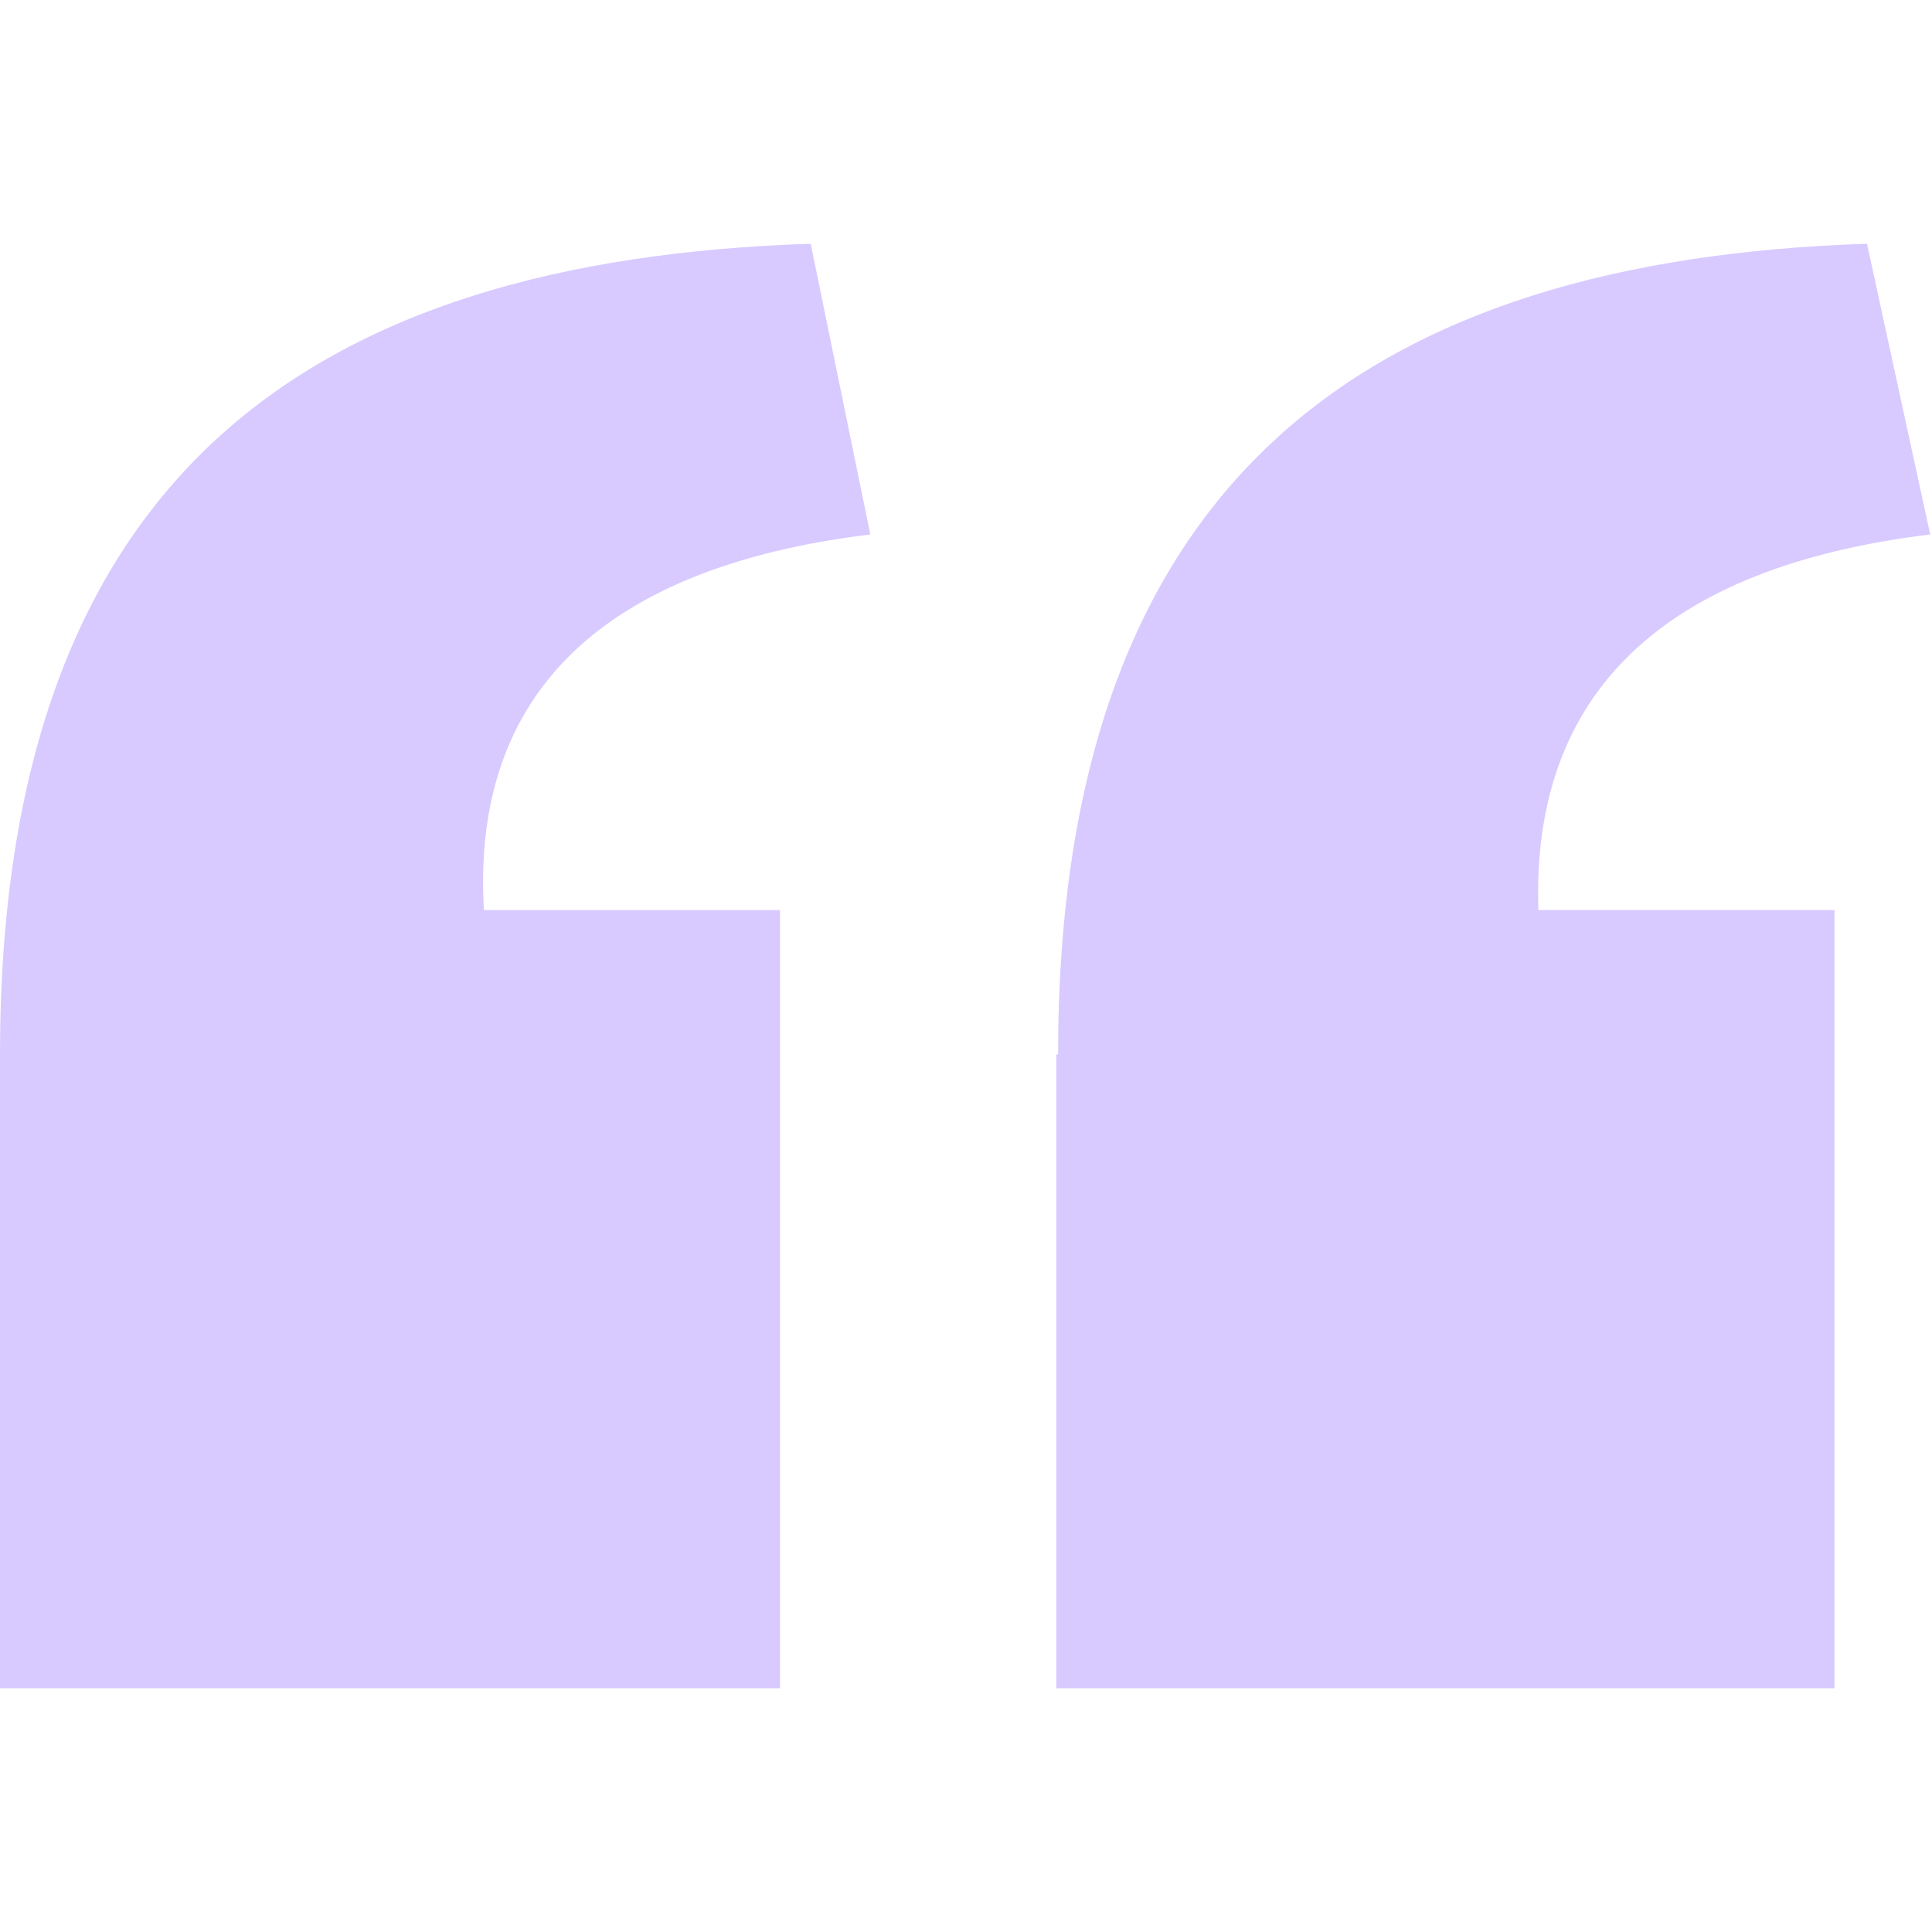 <svg xmlns="http://www.w3.org/2000/svg" id="Capa_2" viewBox="0 0 107 107"><defs><style>      .st0 {        fill: #d8caff;      }      .st1 {        fill: #fff;        fill-opacity: 0;      }    </style></defs><rect class="st1" width="107" height="107"></rect><path class="st0" d="M0,58.4C0,26.3,17.2,14.4,44.9,13.5l3.3,16.1c-14.8,1.8-22.1,8.8-21.4,20.8h16.4v43.1H0v-35.1ZM58.6,58.4c0-32.1,17.4-44,44.8-44.9l3.5,16.1c-14.8,1.8-22.1,8.8-21.7,20.8h16.4v43.1h-43.1v-35.1h0Z"></path></svg>